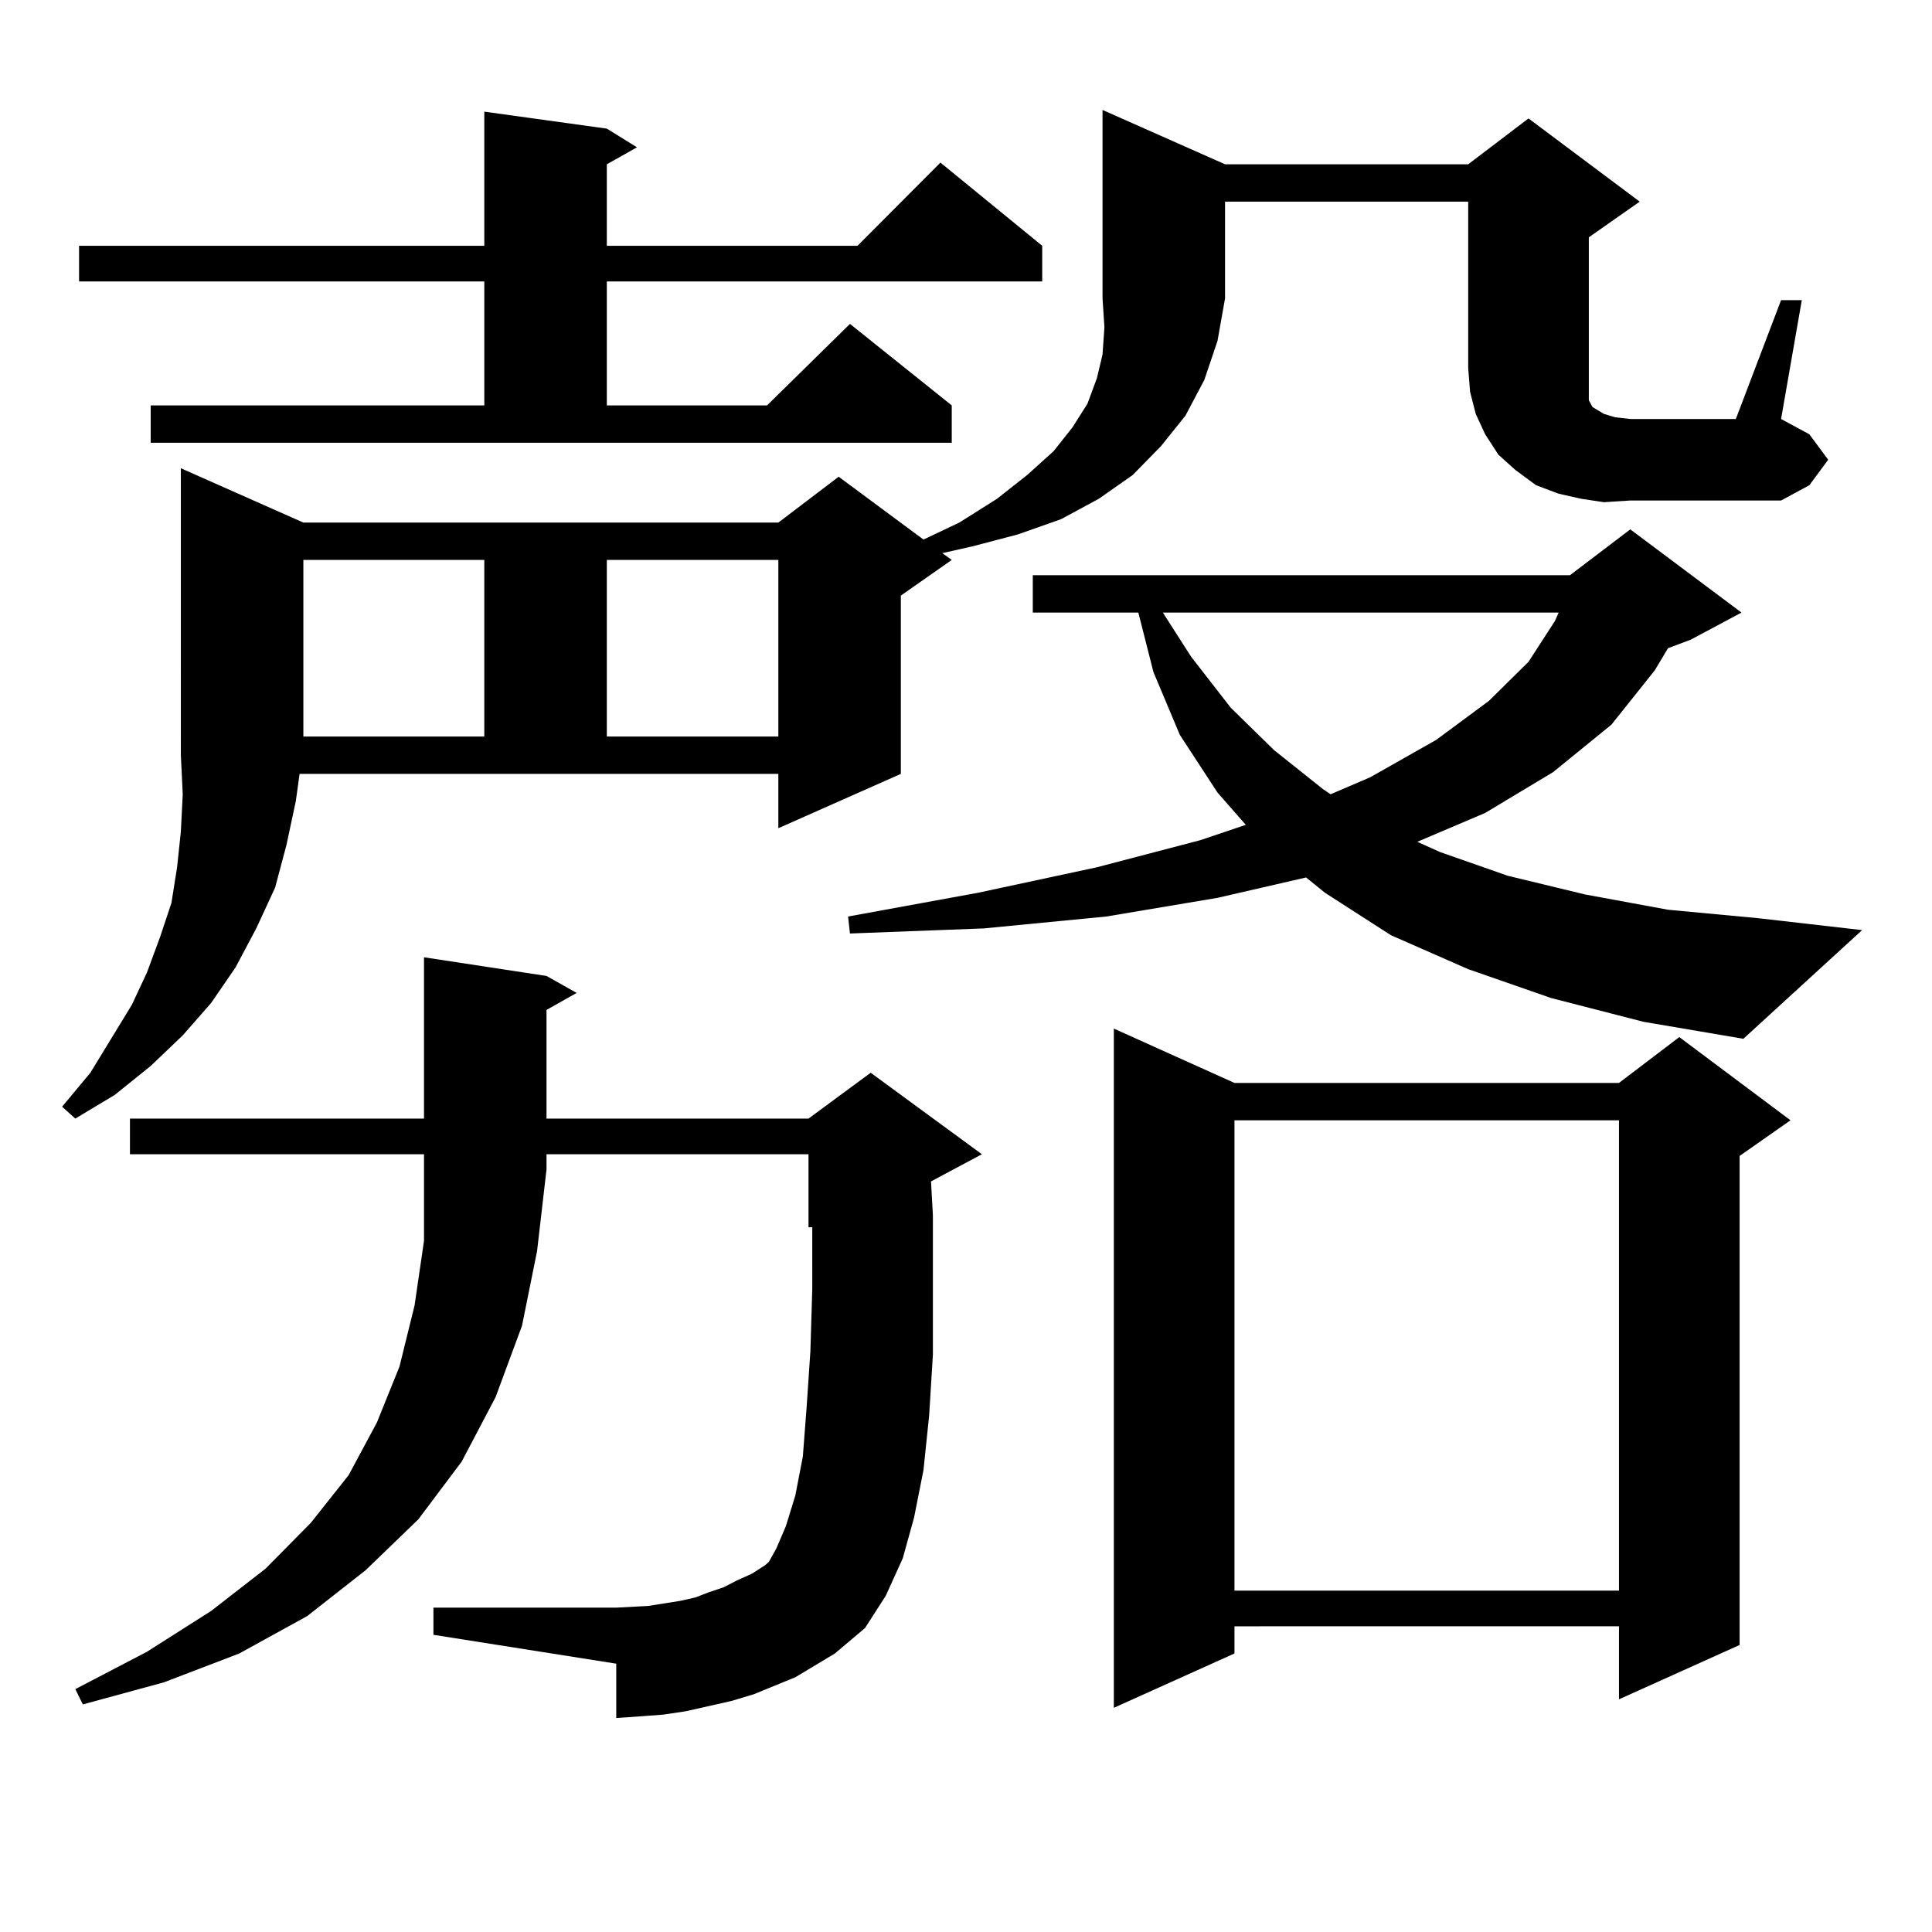 <?xml version="1.0" encoding="utf-8"?>
<!-- Generator: Adobe Illustrator 16.0.0, SVG Export Plug-In . SVG Version: 6.00 Build 0)  -->
<!DOCTYPE svg PUBLIC "-//W3C//DTD SVG 1.1//EN" "http://www.w3.org/Graphics/SVG/1.1/DTD/svg11.dtd">
<svg version="1.1" id="图层_1" xmlns="http://www.w3.org/2000/svg" xmlns:xlink="http://www.w3.org/1999/xlink" x="0px" y="0px"
	 width="1000px" height="1000px" viewBox="0 0 1000 1000" enable-background="new 0 0 1000 1000" xml:space="preserve">
<path d="M153.118,414.625l-4.878,22.852l-5.854,21.973l-9.756,21.094l-10.731,20.215l-12.683,18.457l-14.634,16.699l-16.585,15.82
	l-18.536,14.941L38.975,578.98l-6.829-6.152l14.634-17.578l10.731-17.578l10.731-17.578l7.805-16.699l6.829-18.457l5.854-17.578
	l2.927-18.457l1.951-18.457l0.976-19.336l-0.976-20.215V242.359l63.413,28.125h245.848l31.219-23.73l43.901,32.52l18.536-8.789
	l19.512-12.305l15.609-12.305l13.658-12.305l9.756-12.305l7.805-12.305l4.878-13.184l2.927-12.305l0.976-14.063l-0.976-14.941V56.91
	l63.413,28.125h125.851l31.219-23.73l57.56,43.066l-26.341,18.457v67.676v6.152v4.395v3.516v2.637l1.951,3.516l2.927,1.758
	l2.927,1.758l5.854,1.758l7.805,0.879h54.633l23.414-61.523h10.731l-10.731,61.523l14.634,7.91l9.756,13.184l-9.756,13.184
	l-14.634,7.91h-78.047l-13.658,0.879l-11.707-1.758l-11.707-2.637l-11.707-4.395l-10.731-7.91l-8.78-7.91l-6.829-10.547
	l-4.878-10.547l-2.927-11.426l-0.976-12.305v-86.133H634.082v50.098l-3.902,21.973l-6.829,20.215l-9.756,18.457l-12.683,15.82
	l-14.634,14.941l-17.561,12.305l-19.512,10.547l-22.438,7.91l-23.414,6.152l-15.609,3.516l4.878,3.516l-26.341,18.457v92.285
	l-63.413,28.125v-28.125H155.069L153.118,414.625z M67.267,597.438V578.98h152.191v-83.496l63.413,9.668l15.609,8.789l-15.609,8.789
	v56.25h135.606l32.194-23.73l57.56,42.188L481.891,611.5l0.976,17.578v37.793v34.277l-1.951,31.641l-2.927,28.125l-4.878,24.609
	l-5.854,21.094l-8.78,19.336l-10.731,16.699l-15.609,13.184l-20.487,12.305l-21.463,8.789l-11.707,3.516l-11.707,2.637
	l-11.707,2.637l-11.707,1.758l-11.707,0.879l-12.683,0.879v-28.125l-94.632-14.941v-14.063h94.632l16.585-0.879l16.585-2.637
	l7.805-1.758l6.829-2.637l7.805-2.637l6.829-3.516l7.805-3.516l6.829-4.395l1.951-1.758l3.902-7.031l4.878-11.426l4.878-15.82
	l3.902-20.215l1.951-25.488l1.951-29.004l0.976-32.52V635.23h-1.951v-37.793H282.871v7.91l-4.878,42.188l-7.805,38.672
	l-13.658,36.914L238.97,756.52l-22.438,29.883l-27.316,26.367l-30.243,23.73l-35.121,19.336l-39.023,14.941l-41.95,11.426
	l-3.902-7.91l37.072-19.336l33.17-21.094l28.292-21.973l23.414-23.73l19.512-24.609l14.634-27.246l11.707-29.004l7.805-31.641
	l4.878-33.398v-36.914v-7.91H67.267z M77.998,209.84h172.679v-64.16H40.926v-18.457h209.751V57.789l63.413,8.789l15.609,9.668
	l-15.609,8.789v42.188h129.753l42.926-43.066l52.682,43.066v18.457H314.09v64.16h82.925l42.926-42.188l52.682,42.188v19.336H77.998
	V209.84z M157.021,289.82v91.406h93.656V289.82H157.021z M314.09,289.82v91.406h88.778V289.82H314.09z M802.858,516.578
	l-42.926-14.941l-39.999-17.578l-34.146-21.973l-9.756-7.91l-45.853,10.547l-57.56,9.668l-63.413,6.152l-69.267,2.637l-0.976-8.789
	l67.315-12.305l61.462-13.184l53.657-14.063l23.414-7.91L630.18,410.23l-19.512-29.883l-13.658-32.52l-7.805-30.762h-54.633V297.73
	h278.042L843.833,274l57.56,43.066l-26.341,14.063l-11.707,4.395l-6.829,11.426l-22.438,28.125l-30.243,24.609l-35.121,21.094
	l-35.121,14.941l11.707,5.273l35.121,12.305l39.999,9.668l42.926,7.91l46.828,4.395l53.657,6.152l-61.462,56.25l-51.706-8.789
	L802.858,516.578z M638.96,560.523h199.02l31.219-23.73l57.56,43.066l-26.341,18.457v253.125l-62.438,28.125v-37.793H638.96v14.063
	l-62.438,28.125V532.398L638.96,560.523z M601.888,317.066l14.634,22.852l20.487,26.367l22.438,21.973l25.365,20.215l3.902,2.637
	l20.487-8.789l34.146-19.336l27.316-20.215l20.487-20.215l13.658-21.094l1.951-4.395H601.888z M638.96,579.859v243.457h199.02
	V579.859H638.96z"/>
</svg>
